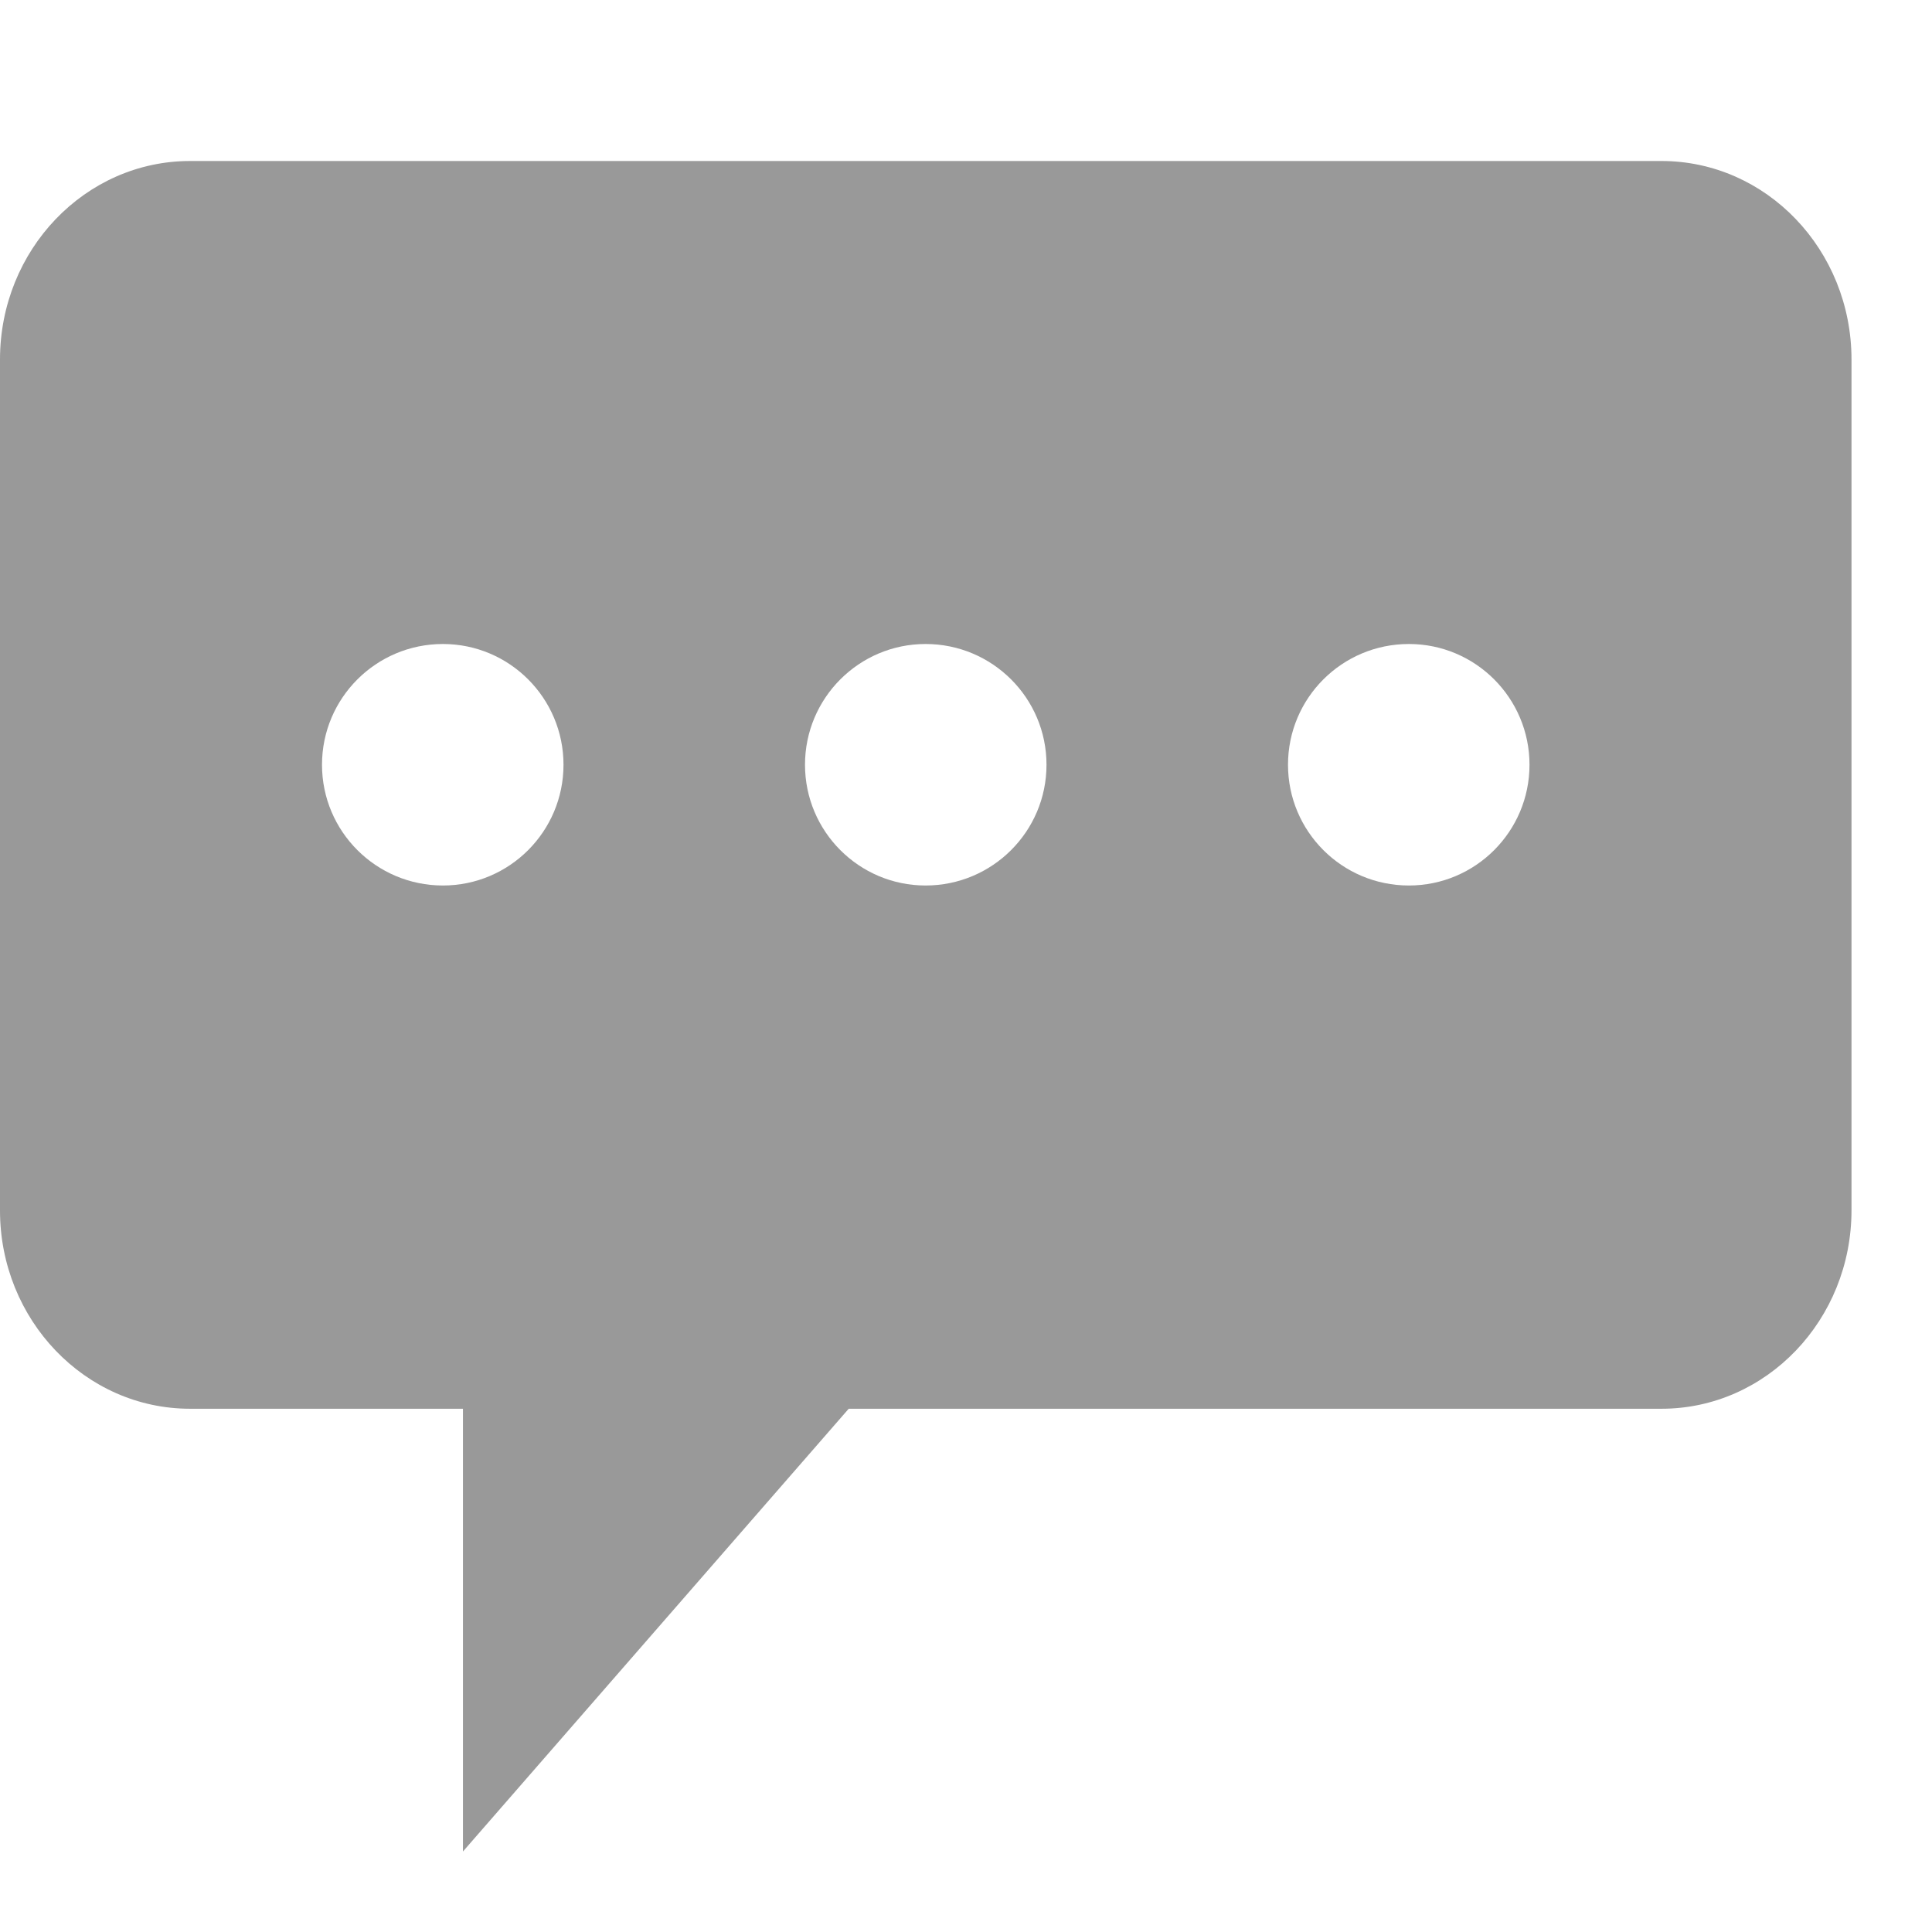 <?xml version="1.0" encoding="UTF-8"?>
<svg width="24px" height="24px" viewBox="0 0 24 24" version="1.1" xmlns="http://www.w3.org/2000/svg" xmlns:xlink="http://www.w3.org/1999/xlink">
    <!-- Generator: Sketch 47 (45396) - http://www.bohemiancoding.com/sketch -->
    <title>@ic/24/chat</title>
    <desc>Created with Sketch.</desc>
    <defs></defs>
    <g id="Symbols" stroke="none" stroke-width="1" fill="none" fill-rule="evenodd">
        <g id="@ic/24/chat" fill="#999999">
            <g id="Group-5" transform="translate(0, 2)">
                <path d="M23,2.466 L23,13.034 C23,14.396 21.943,15.5 20.639,15.5 L10.543,15.5 L5.751,21 L5.751,15.5 L2.361,15.5 C1.058,15.5 0,14.396 0,13.037 L0,2.466 C0,1.104 1.058,0 2.361,0 L20.639,0 C21.943,0 23,1.104 23,2.466 Z M7,7.5 C7,6.672 6.329,6 5.502,6 C4.672,6 4,6.672 4,7.5 C4,8.328 4.672,9 5.502,9 C6.329,9 7,8.328 7,7.5 Z M13,7.5 C13,6.672 12.328,6 11.498,6 C10.671,6 10,6.672 10,7.5 C10,8.328 10.671,9 11.498,9 C12.328,9 13,8.328 13,7.5 Z M19,7.5 C19,6.672 18.329,6 17.502,6 C16.671,6 16,6.672 16,7.5 C16,8.328 16.671,9 17.502,9 C18.329,9 19,8.328 19,7.5 Z" id="Combined-Shape"></path>
            </g>
        </g>
    </g>
</svg>